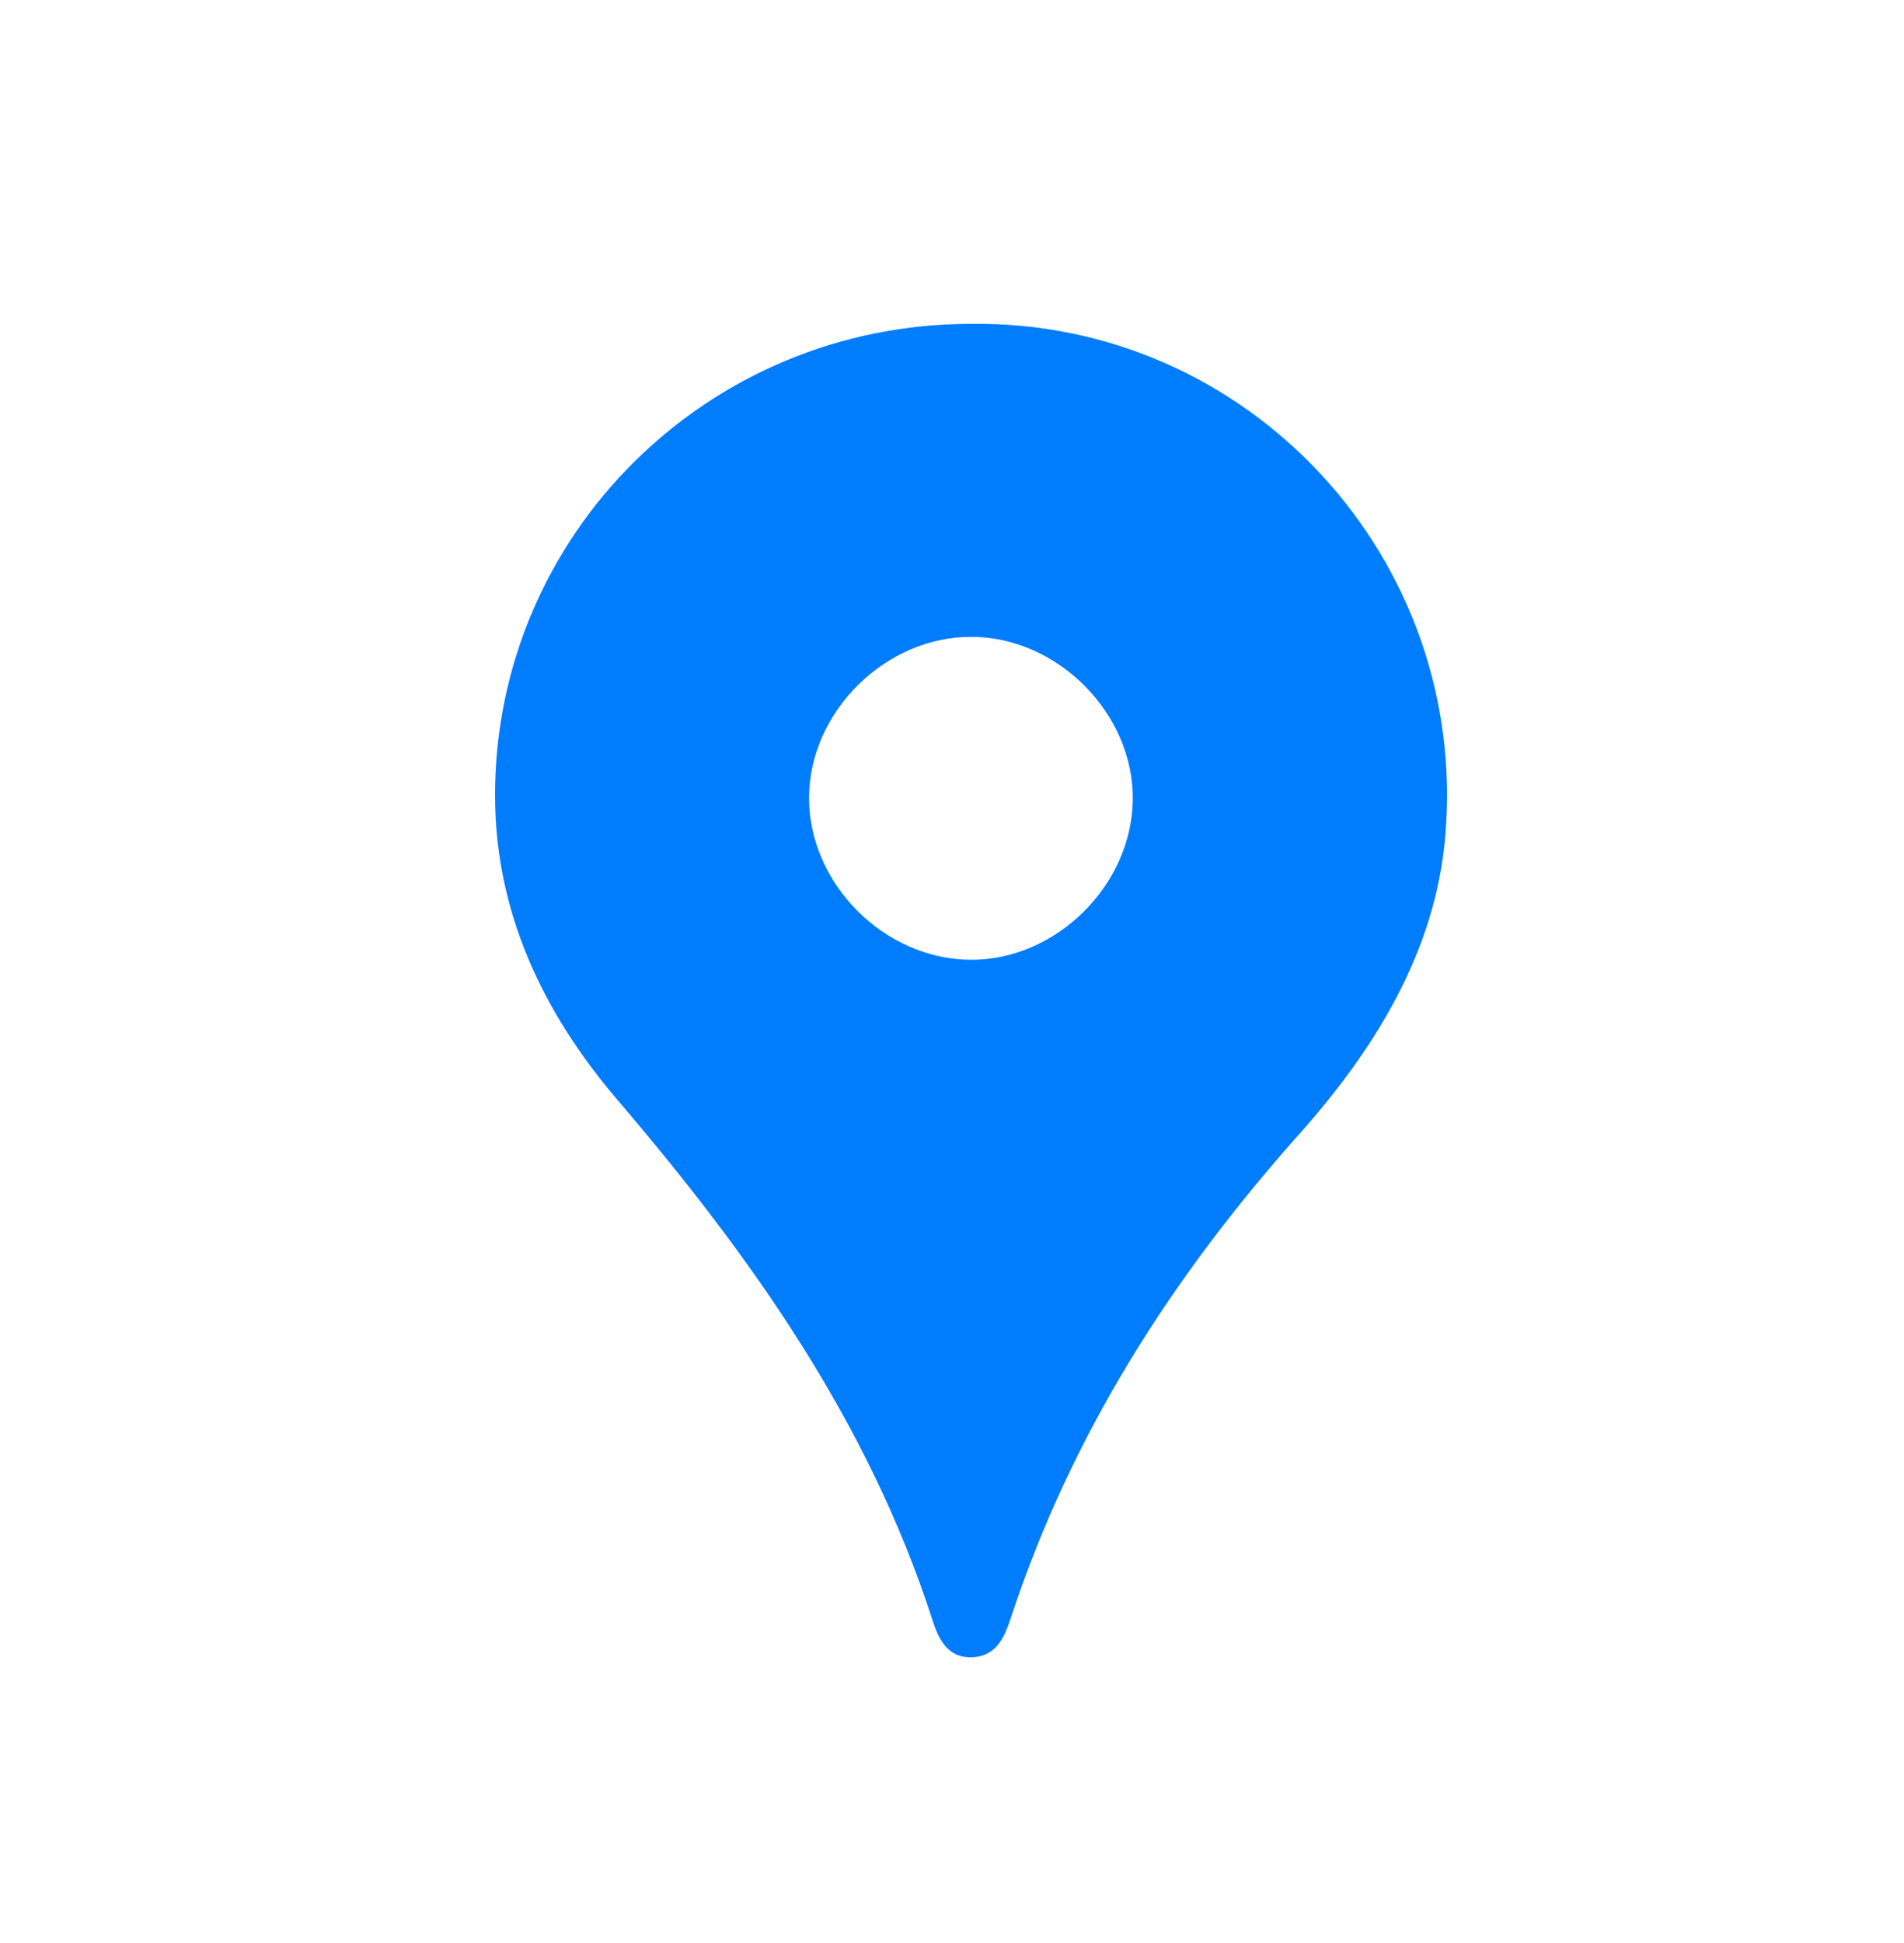 <svg width="50" height="51" viewBox="0 0 50 51" fill="none" xmlns="http://www.w3.org/2000/svg">
<path d="M25.498 8.501C18.592 8.496 13.012 14.021 13 20.855C12.995 23.954 14.276 26.6 16.205 28.859C19.724 32.976 22.802 37.311 24.483 42.513C24.634 42.983 24.86 43.517 25.511 43.5C26.217 43.483 26.407 42.884 26.575 42.378C28.153 37.616 30.788 33.504 34.117 29.77C36.097 27.55 37.685 24.991 37.95 21.986C38.601 14.663 32.78 8.402 25.498 8.501ZM29.748 20.973C29.731 23.234 27.729 25.212 25.479 25.192C23.209 25.173 21.239 23.188 21.246 20.932C21.256 18.681 23.255 16.704 25.52 16.716C27.778 16.726 29.763 18.725 29.748 20.973Z" fill="#007DFD"/>
</svg>
